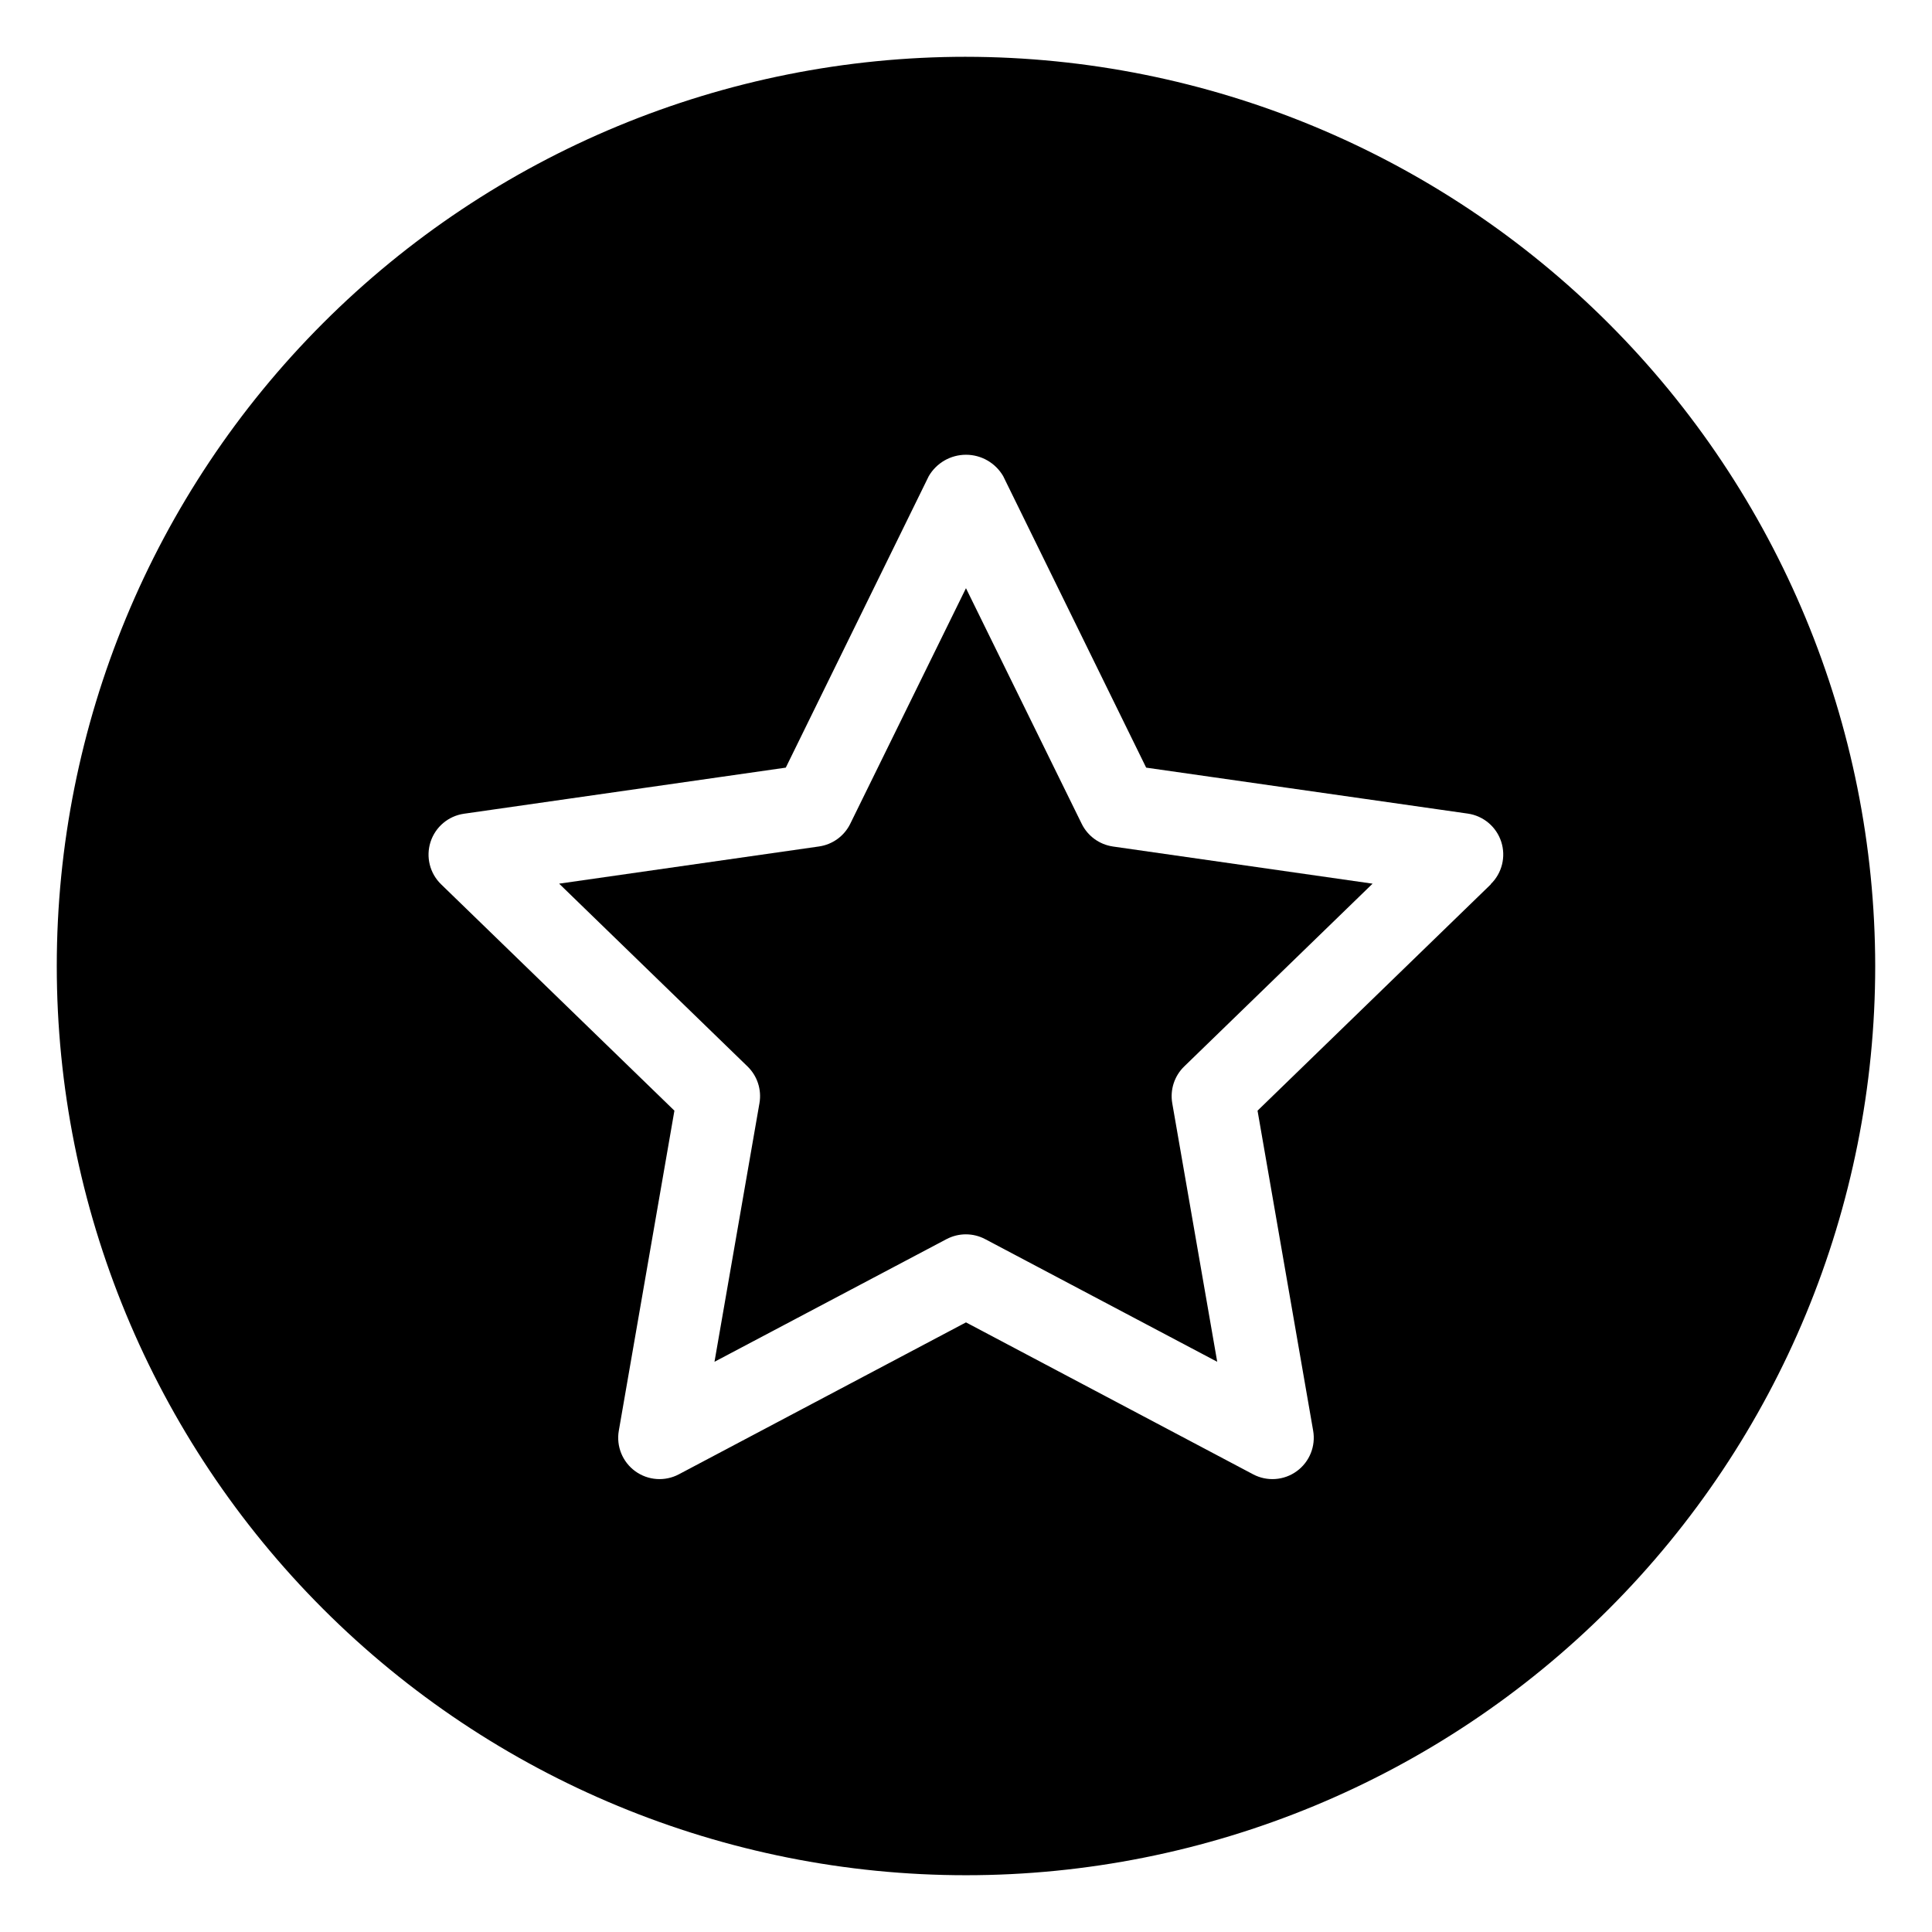 <?xml version="1.0" encoding="UTF-8"?>
<!-- Uploaded to: SVG Repo, www.svgrepo.com, Generator: SVG Repo Mixer Tools -->
<svg fill="#000000" width="800px" height="800px" version="1.1" viewBox="144 144 512 512" xmlns="http://www.w3.org/2000/svg">
 <g>
  <path d="m430.66 362.31-30.668-62.43-30.668 62.43h0.004c-1.598 3.25-4.703 5.504-8.293 6.012l-68.859 9.855 49.922 48.441 0.004 0.004c2.598 2.519 3.781 6.16 3.164 9.723l-11.918 68.539 61.496-32.508 0.004 0.004c3.199-1.691 7.027-1.691 10.23 0l61.496 32.508-11.918-68.539v-0.004c-0.613-3.562 0.57-7.203 3.168-9.723l49.922-48.441-68.859-9.855v-0.004c-3.562-0.531-6.641-2.777-8.227-6.012z"/>
  <path d="m400 159.05c-63.906 0-125.19 25.387-170.38 70.574s-70.574 106.47-70.574 170.38c0 63.902 25.387 125.19 70.574 170.38s106.47 70.57 170.38 70.57c63.902 0 125.19-25.383 170.38-70.57s70.57-106.48 70.57-170.38c-0.07-63.883-25.48-125.13-70.652-170.3s-106.42-70.582-170.3-70.652zm139.09 219.3-61.828 59.988 14.734 84.793c0.723 4.117-0.957 8.285-4.336 10.746-3.375 2.465-7.859 2.789-11.559 0.84l-76.105-40.27-76.109 40.27c-3.699 1.949-8.18 1.625-11.559-0.84-3.375-2.461-5.059-6.629-4.332-10.746l14.73-84.793-61.828-59.988c-3-2.906-4.086-7.269-2.797-11.242 1.289-3.977 4.731-6.871 8.867-7.461l85.273-12.215 37.895-77.258c2.047-3.504 5.801-5.66 9.859-5.66s7.809 2.156 9.855 5.66l37.895 77.258 85.23 12.18c4.137 0.594 7.578 3.488 8.867 7.465 1.289 3.973 0.203 8.336-2.797 11.242z"/>
 </g>
</svg>